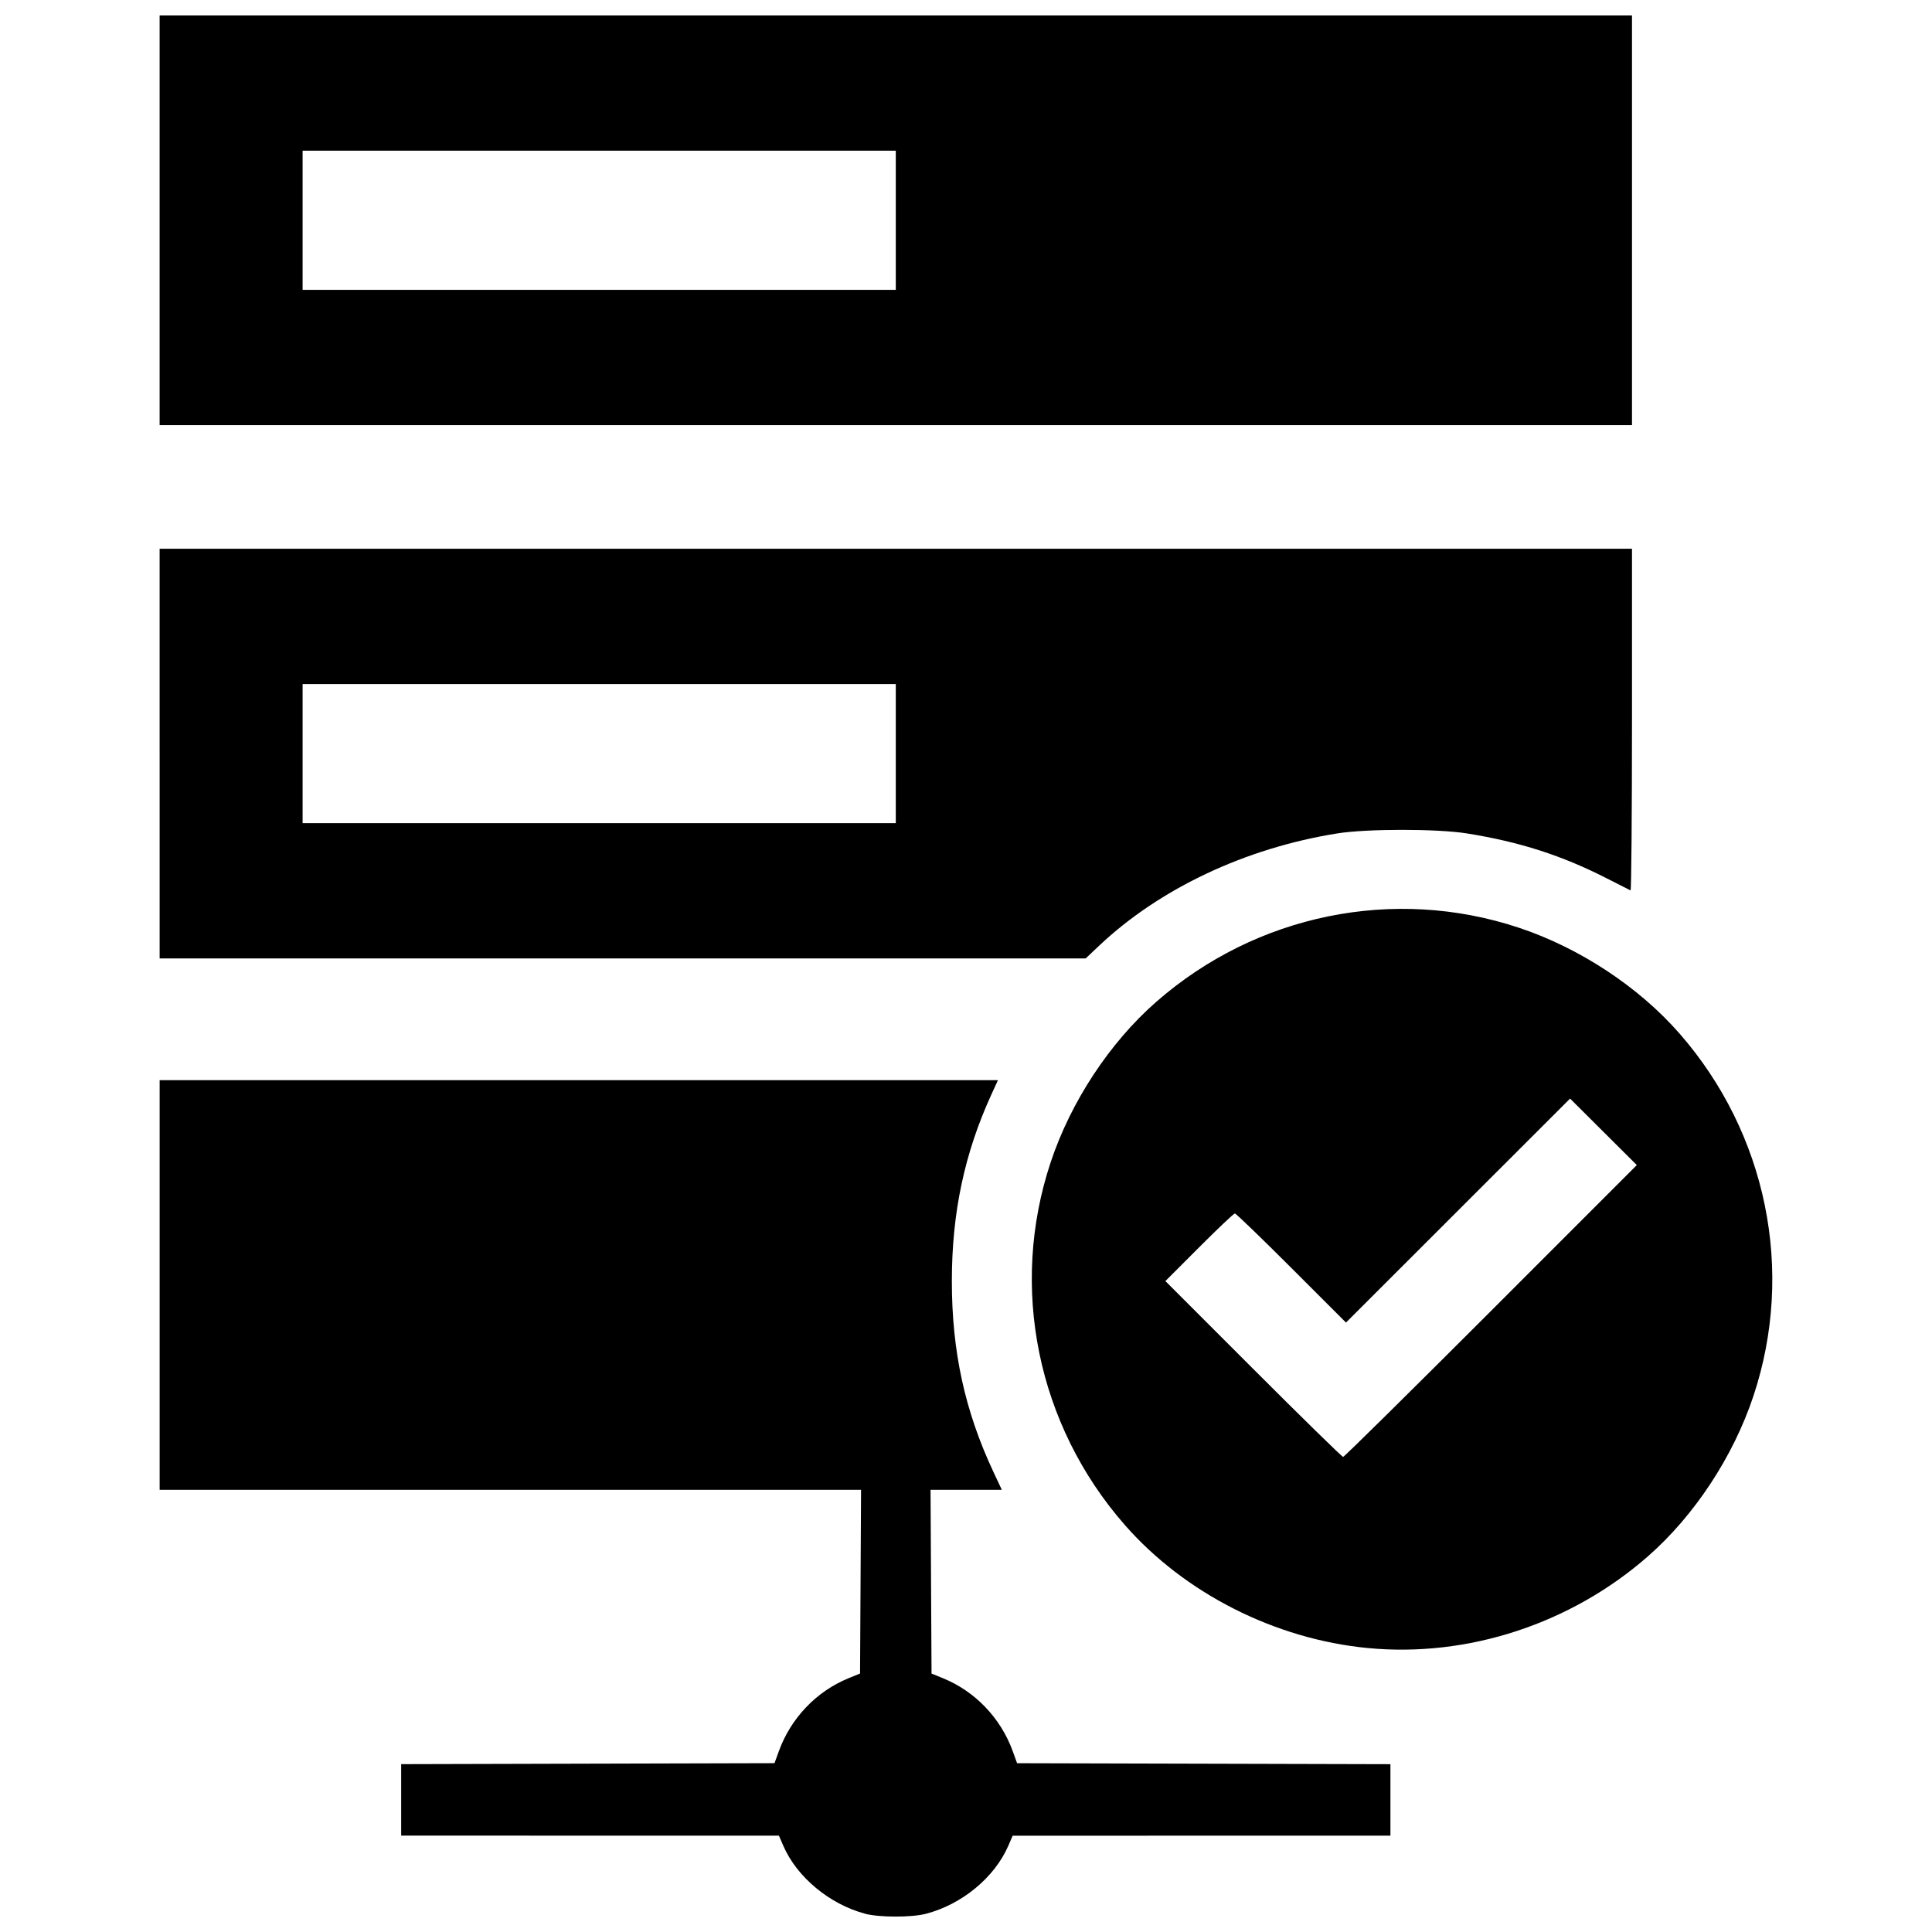 <?xml version="1.0" encoding="UTF-8"?>
<!-- The Best Svg Icon site in the world: iconSvg.co, Visit us! https://iconsvg.co -->
<svg width="800px" height="800px" version="1.1" viewBox="144 144 512 512" xmlns="http://www.w3.org/2000/svg">
 <defs>
  <clipPath id="a">
   <path d="m186 148.09h428v503.81h-428z"/>
  </clipPath>
 </defs>
 <g clip-path="url(#a)">
  <path d="m373.21 651.14c-9.379-2.504-18.035-9.703-21.625-17.988l-1.16-2.68-100.11-0.016v-18.938l98.938-0.258 1.156-3.191c3.176-8.766 9.98-15.875 18.512-19.344l3.004-1.223 0.266-48.695h-185.88v-108.55h222.16l-1.703 3.711c-7.168 15.637-10.516 31.402-10.516 49.543 0 18.621 3.441 34.41 11.02 50.566l2.223 4.738h-18.891l0.266 48.695 3.004 1.223c8.535 3.469 15.34 10.578 18.512 19.344l1.156 3.191 98.938 0.258v18.938l-100.11 0.016-1.16 2.68c-3.637 8.395-12.332 15.562-21.859 18.02-3.852 0.992-12.371 0.977-16.148-0.031zm133.22-70.395c-24.551-2.371-48.492-14.508-64.359-32.633-23.191-26.488-30.648-62.984-19.629-96.113 5.34-16.051 15.641-31.703 27.984-42.508 26.488-23.191 62.984-30.648 96.113-19.629 16.051 5.34 31.703 15.641 42.508 27.984 23.191 26.488 30.648 62.984 19.629 96.113-5.34 16.051-15.641 31.703-27.984 42.508-20.449 17.906-47.766 26.836-74.258 24.277zm32.684-89.32 38.66-38.668-17.688-17.617-59.383 59.352-14.465-14.457c-7.957-7.953-14.695-14.457-14.98-14.457-0.281 0-4.543 4.031-9.465 8.961l-8.953 8.961 23.293 23.297c12.812 12.812 23.523 23.297 23.809 23.297 0.285 0 17.91-17.398 39.176-38.668zm-352.81-147.72v-54.277h390.19v45.359c0 24.949-0.172 45.281-0.383 45.184-0.211-0.098-3.016-1.52-6.231-3.164-11.969-6.113-23.191-9.719-37.188-11.949-7.84-1.25-26.426-1.25-34.266 0-24.316 3.875-47.074 14.602-63.137 29.754l-3.574 3.375h-245.41v-54.277zm195.09 0v-18.434h-157.2v36.867h157.2zm-195.09-141.33v-54.277h390.19v108.55h-390.19zm195.09 0v-18.434h-157.2v36.867h157.2z"/>
 </g>
</svg>